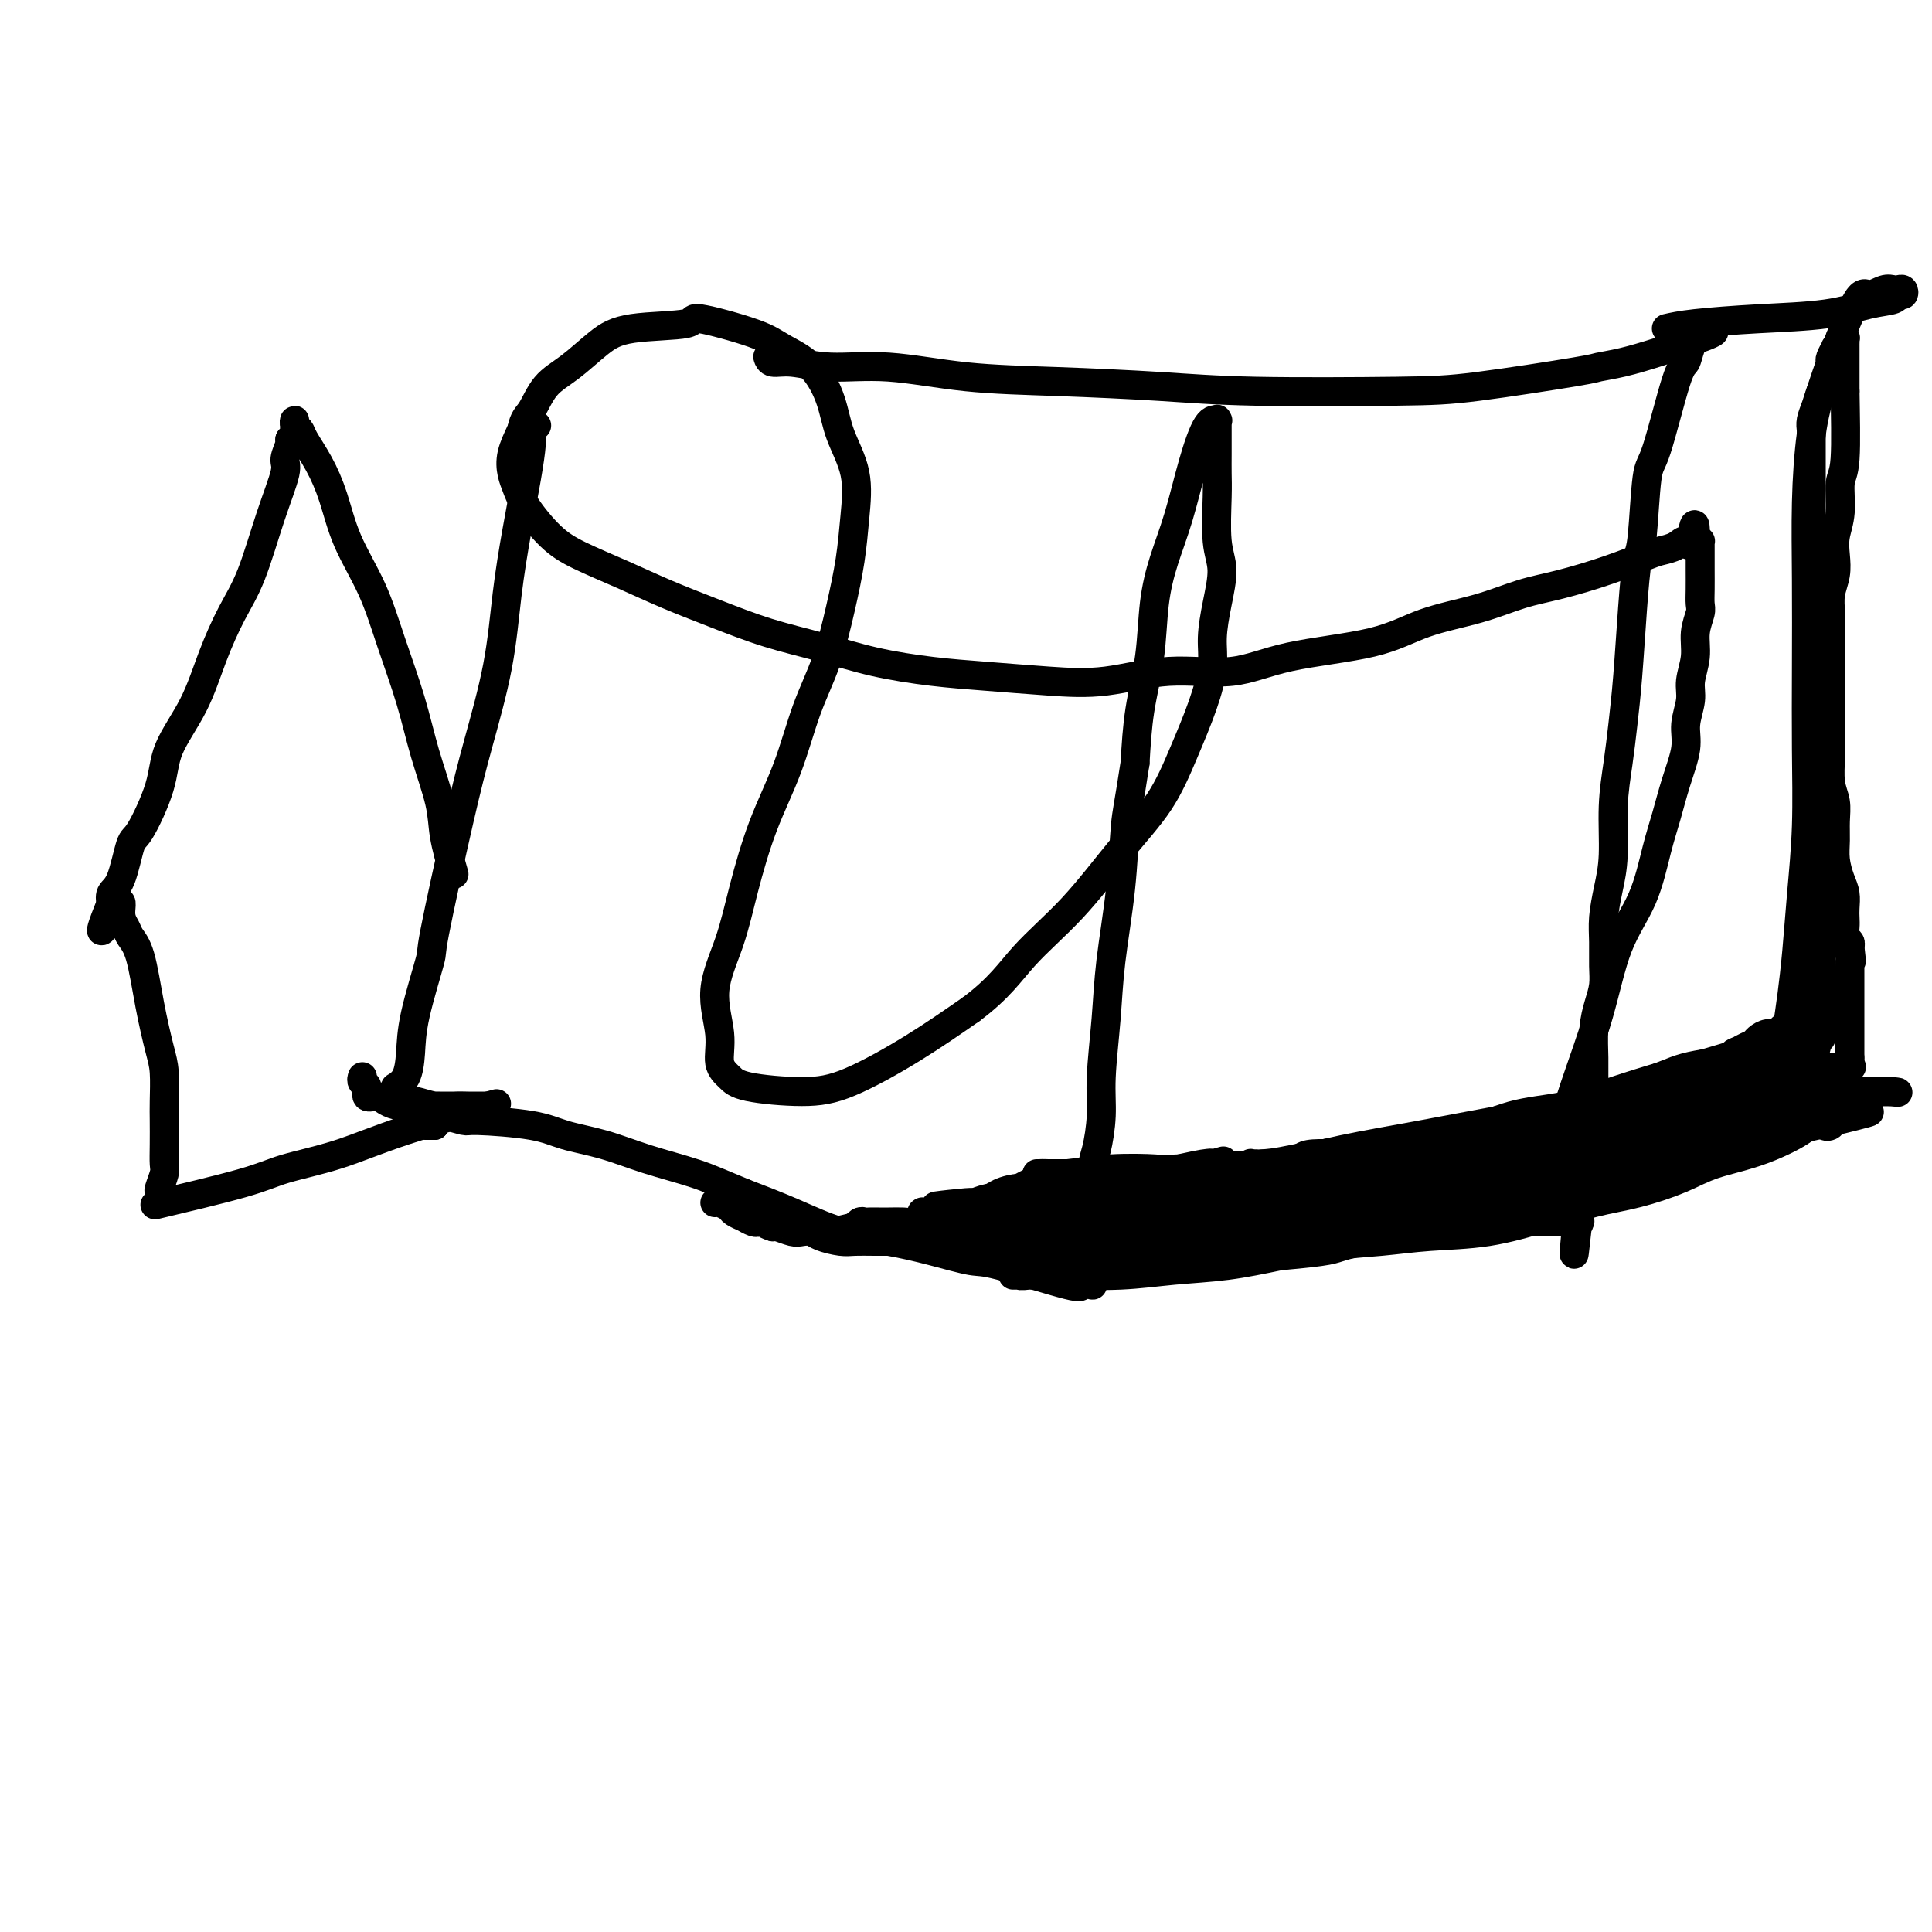 <svg viewBox='0 0 400 400' version='1.1' xmlns='http://www.w3.org/2000/svg' xmlns:xlink='http://www.w3.org/1999/xlink'><g fill='none' stroke='#000000' stroke-width='6' stroke-linecap='round' stroke-linejoin='round'><path d='M322,245c-0.324,-1.309 -0.649,-2.617 0,-6c0.649,-3.383 2.271,-8.840 4,-14c1.729,-5.160 3.566,-10.023 5,-15c1.434,-4.977 2.467,-10.068 4,-14c1.533,-3.932 3.567,-6.704 5,-10c1.433,-3.296 2.264,-7.114 3,-10c0.736,-2.886 1.378,-4.838 2,-7c0.622,-2.162 1.223,-4.534 2,-7c0.777,-2.466 1.729,-5.026 2,-7c0.271,-1.974 -0.139,-3.364 0,-5c0.139,-1.636 0.826,-3.520 1,-5c0.174,-1.480 -0.163,-2.556 0,-4c0.163,-1.444 0.828,-3.257 1,-5c0.172,-1.743 -0.150,-3.418 0,-5c0.150,-1.582 0.772,-3.072 1,-4c0.228,-0.928 0.061,-1.295 0,-2c-0.061,-0.705 -0.016,-1.747 0,-3c0.016,-1.253 0.004,-2.718 0,-4c-0.004,-1.282 -0.001,-2.382 0,-3c0.001,-0.618 0.001,-0.754 0,-1c-0.001,-0.246 -0.003,-0.602 0,-1c0.003,-0.398 0.011,-0.839 0,-1c-0.011,-0.161 -0.041,-0.043 0,0c0.041,0.043 0.155,0.012 0,0c-0.155,-0.012 -0.577,-0.006 -1,0'/><path d='M351,112c0.122,-6.640 -0.571,-1.739 -1,0c-0.429,1.739 -0.592,0.317 -1,0c-0.408,-0.317 -1.061,0.471 -2,1c-0.939,0.529 -2.162,0.798 -3,1c-0.838,0.202 -1.289,0.336 -3,1c-1.711,0.664 -4.681,1.856 -8,3c-3.319,1.144 -6.985,2.239 -10,3c-3.015,0.761 -5.377,1.189 -8,2c-2.623,0.811 -5.507,2.005 -9,3c-3.493,0.995 -7.594,1.792 -11,3c-3.406,1.208 -6.118,2.829 -11,4c-4.882,1.171 -11.934,1.894 -17,3c-5.066,1.106 -8.147,2.594 -12,3c-3.853,0.406 -8.478,-0.272 -13,0c-4.522,0.272 -8.939,1.493 -13,2c-4.061,0.507 -7.765,0.298 -12,0c-4.235,-0.298 -9.002,-0.687 -13,-1c-3.998,-0.313 -7.226,-0.551 -11,-1c-3.774,-0.449 -8.092,-1.109 -12,-2c-3.908,-0.891 -7.405,-2.012 -11,-3c-3.595,-0.988 -7.286,-1.843 -11,-3c-3.714,-1.157 -7.451,-2.618 -11,-4c-3.549,-1.382 -6.912,-2.687 -10,-4c-3.088,-1.313 -5.902,-2.634 -9,-4c-3.098,-1.366 -6.480,-2.777 -9,-4c-2.520,-1.223 -4.179,-2.258 -6,-4c-1.821,-1.742 -3.803,-4.191 -5,-6c-1.197,-1.809 -1.610,-2.980 -2,-4c-0.390,-1.020 -0.759,-1.890 -1,-3c-0.241,-1.110 -0.355,-2.460 0,-4c0.355,-1.540 1.177,-3.270 2,-5'/><path d='M108,89c0.486,-2.506 1.199,-2.769 2,-4c0.801,-1.231 1.688,-3.428 3,-5c1.312,-1.572 3.049,-2.518 5,-4c1.951,-1.482 4.115,-3.498 6,-5c1.885,-1.502 3.492,-2.488 7,-3c3.508,-0.512 8.917,-0.548 11,-1c2.083,-0.452 0.841,-1.319 3,-1c2.159,0.319 7.718,1.825 11,3c3.282,1.175 4.288,2.019 6,3c1.712,0.981 4.130,2.100 6,4c1.870,1.900 3.192,4.580 4,7c0.808,2.420 1.101,4.578 2,7c0.899,2.422 2.405,5.106 3,8c0.595,2.894 0.281,5.997 0,9c-0.281,3.003 -0.527,5.905 -1,9c-0.473,3.095 -1.172,6.383 -2,10c-0.828,3.617 -1.786,7.562 -3,11c-1.214,3.438 -2.683,6.369 -4,10c-1.317,3.631 -2.481,7.962 -4,12c-1.519,4.038 -3.394,7.782 -5,12c-1.606,4.218 -2.943,8.908 -4,13c-1.057,4.092 -1.832,7.586 -3,11c-1.168,3.414 -2.727,6.749 -3,10c-0.273,3.251 0.742,6.416 1,9c0.258,2.584 -0.241,4.585 0,6c0.241,1.415 1.221,2.244 2,3c0.779,0.756 1.358,1.440 4,2c2.642,0.560 7.347,0.995 11,1c3.653,0.005 6.253,-0.422 10,-2c3.747,-1.578 8.642,-4.308 13,-7c4.358,-2.692 8.179,-5.346 12,-8'/><path d='M201,209c5.885,-4.366 8.096,-7.780 11,-11c2.904,-3.220 6.500,-6.245 10,-10c3.500,-3.755 6.903,-8.240 10,-12c3.097,-3.760 5.887,-6.797 8,-10c2.113,-3.203 3.549,-6.574 5,-10c1.451,-3.426 2.915,-6.909 4,-10c1.085,-3.091 1.789,-5.792 2,-8c0.211,-2.208 -0.073,-3.924 0,-6c0.073,-2.076 0.503,-4.512 1,-7c0.497,-2.488 1.061,-5.028 1,-7c-0.061,-1.972 -0.749,-3.376 -1,-6c-0.251,-2.624 -0.067,-6.466 0,-9c0.067,-2.534 0.018,-3.758 0,-5c-0.018,-1.242 -0.005,-2.501 0,-4c0.005,-1.499 0.001,-3.239 0,-4c-0.001,-0.761 -0.001,-0.544 0,-1c0.001,-0.456 0.002,-1.586 0,-2c-0.002,-0.414 -0.006,-0.113 0,0c0.006,0.113 0.021,0.037 0,0c-0.021,-0.037 -0.077,-0.036 0,0c0.077,0.036 0.288,0.106 0,0c-0.288,-0.106 -1.075,-0.389 -2,1c-0.925,1.389 -1.987,4.450 -3,8c-1.013,3.550 -1.977,7.589 -3,11c-1.023,3.411 -2.106,6.193 -3,9c-0.894,2.807 -1.601,5.639 -2,9c-0.399,3.361 -0.492,7.251 -1,11c-0.508,3.749 -1.431,7.357 -2,11c-0.569,3.643 -0.785,7.322 -1,11'/><path d='M235,158c-1.350,8.857 -1.725,9.998 -2,13c-0.275,3.002 -0.451,7.864 -1,13c-0.549,5.136 -1.470,10.545 -2,15c-0.530,4.455 -0.668,7.956 -1,12c-0.332,4.044 -0.860,8.630 -1,12c-0.140,3.370 0.106,5.523 0,8c-0.106,2.477 -0.564,5.277 -1,7c-0.436,1.723 -0.849,2.369 -1,6c-0.151,3.631 -0.040,10.247 0,13c0.040,2.753 0.010,1.641 0,2c-0.010,0.359 -0.001,2.187 0,3c0.001,0.813 -0.008,0.609 0,1c0.008,0.391 0.032,1.377 0,2c-0.032,0.623 -0.120,0.885 0,1c0.120,0.115 0.447,0.085 0,0c-0.447,-0.085 -1.670,-0.225 -2,0c-0.330,0.225 0.233,0.814 -3,0c-3.233,-0.814 -10.262,-3.031 -14,-4c-3.738,-0.969 -4.187,-0.688 -6,-1c-1.813,-0.312 -4.991,-1.216 -8,-2c-3.009,-0.784 -5.848,-1.447 -9,-2c-3.152,-0.553 -6.618,-0.995 -10,-2c-3.382,-1.005 -6.681,-2.573 -10,-4c-3.319,-1.427 -6.660,-2.714 -10,-4'/><path d='M154,247c-4.868,-2.004 -7.040,-3.013 -10,-4c-2.960,-0.987 -6.710,-1.953 -10,-3c-3.290,-1.047 -6.122,-2.174 -9,-3c-2.878,-0.826 -5.804,-1.349 -8,-2c-2.196,-0.651 -3.664,-1.428 -7,-2c-3.336,-0.572 -8.540,-0.939 -11,-1c-2.460,-0.061 -2.176,0.184 -3,0c-0.824,-0.184 -2.757,-0.796 -4,-1c-1.243,-0.204 -1.797,0.001 -2,0c-0.203,-0.001 -0.054,-0.206 0,0c0.054,0.206 0.015,0.825 0,1c-0.015,0.175 -0.004,-0.093 0,0c0.004,0.093 0.002,0.546 0,1'/><path d='M90,233c-3.333,0.000 -1.667,0.000 0,0'/><path d='M82,225c-0.014,0.008 -0.028,0.017 0,0c0.028,-0.017 0.099,-0.058 0,0c-0.099,0.058 -0.369,0.217 0,0c0.369,-0.217 1.377,-0.810 2,-2c0.623,-1.190 0.862,-2.978 1,-5c0.138,-2.022 0.174,-4.280 1,-8c0.826,-3.720 2.441,-8.904 3,-11c0.559,-2.096 0.061,-1.104 1,-6c0.939,-4.896 3.315,-15.680 5,-23c1.685,-7.320 2.679,-11.176 4,-16c1.321,-4.824 2.971,-10.615 4,-16c1.029,-5.385 1.439,-10.363 2,-15c0.561,-4.637 1.275,-8.935 2,-13c0.725,-4.065 1.461,-7.899 2,-11c0.539,-3.101 0.880,-5.468 1,-7c0.120,-1.532 0.018,-2.228 0,-3c-0.018,-0.772 0.047,-1.619 0,-2c-0.047,-0.381 -0.205,-0.295 0,0c0.205,0.295 0.773,0.799 1,1c0.227,0.201 0.114,0.101 0,0'/><path d='M75,223c0.002,-0.007 0.005,-0.014 0,0c-0.005,0.014 -0.017,0.050 0,0c0.017,-0.050 0.063,-0.186 0,0c-0.063,0.186 -0.236,0.694 0,1c0.236,0.306 0.880,0.412 1,1c0.120,0.588 -0.286,1.660 0,2c0.286,0.340 1.262,-0.053 2,0c0.738,0.053 1.236,0.550 2,1c0.764,0.450 1.794,0.853 3,1c1.206,0.147 2.589,0.039 4,0c1.411,-0.039 2.850,-0.011 4,0c1.150,0.011 2.011,0.003 3,0c0.989,-0.003 2.107,-0.001 3,0c0.893,0.001 1.560,0.000 2,0c0.440,-0.000 0.652,-0.000 1,0c0.348,0.000 0.830,0.000 1,0c0.170,-0.000 0.027,-0.000 0,0c-0.027,0.000 0.062,0.001 0,0c-0.062,-0.001 -0.275,-0.004 -1,0c-0.725,0.004 -1.964,0.015 -3,0c-1.036,-0.015 -1.871,-0.057 -3,0c-1.129,0.057 -2.551,0.211 -4,0c-1.449,-0.211 -2.924,-0.789 -4,-1c-1.076,-0.211 -1.751,-0.057 -2,0c-0.249,0.057 -0.071,0.016 0,0c0.071,-0.016 0.036,-0.008 0,0'/><path d='M159,74c-0.038,-0.122 -0.076,-0.245 0,0c0.076,0.245 0.265,0.857 1,1c0.735,0.143 2.015,-0.183 4,0c1.985,0.183 4.674,0.875 8,1c3.326,0.125 7.290,-0.317 12,0c4.710,0.317 10.167,1.392 16,2c5.833,0.608 12.040,0.751 19,1c6.960,0.249 14.671,0.606 21,1c6.329,0.394 11.276,0.824 20,1c8.724,0.176 21.227,0.097 29,0c7.773,-0.097 10.818,-0.214 17,-1c6.182,-0.786 15.502,-2.242 20,-3c4.498,-0.758 4.174,-0.819 5,-1c0.826,-0.181 2.803,-0.483 5,-1c2.197,-0.517 4.613,-1.249 7,-2c2.387,-0.751 4.745,-1.522 6,-2c1.255,-0.478 1.409,-0.664 2,-1c0.591,-0.336 1.621,-0.821 2,-1c0.379,-0.179 0.108,-0.051 0,0c-0.108,0.051 -0.054,0.026 0,0'/><path d='M353,69c3.998,-0.991 0.493,0.531 -1,1c-1.493,0.469 -0.974,-0.116 -1,0c-0.026,0.116 -0.599,0.931 -1,2c-0.401,1.069 -0.632,2.391 -1,3c-0.368,0.609 -0.872,0.503 -2,4c-1.128,3.497 -2.880,10.595 -4,14c-1.120,3.405 -1.610,3.117 -2,6c-0.390,2.883 -0.682,8.936 -1,12c-0.318,3.064 -0.662,3.138 -1,5c-0.338,1.862 -0.669,5.512 -1,10c-0.331,4.488 -0.662,9.816 -1,14c-0.338,4.184 -0.682,7.226 -1,10c-0.318,2.774 -0.611,5.280 -1,8c-0.389,2.720 -0.875,5.654 -1,9c-0.125,3.346 0.110,7.105 0,10c-0.110,2.895 -0.565,4.928 -1,7c-0.435,2.072 -0.851,4.185 -1,6c-0.149,1.815 -0.030,3.333 0,5c0.030,1.667 -0.031,3.482 0,5c0.031,1.518 0.152,2.740 0,4c-0.152,1.260 -0.576,2.557 -1,4c-0.424,1.443 -0.848,3.033 -1,5c-0.152,1.967 -0.031,4.312 0,6c0.031,1.688 -0.029,2.721 0,4c0.029,1.279 0.148,2.806 0,4c-0.148,1.194 -0.561,2.055 -1,3c-0.439,0.945 -0.902,1.974 -1,3c-0.098,1.026 0.170,2.048 0,3c-0.170,0.952 -0.776,1.833 -1,3c-0.224,1.167 -0.064,2.619 0,4c0.064,1.381 0.032,2.690 0,4'/><path d='M327,247c-2.167,23.470 -0.584,8.145 0,3c0.584,-5.145 0.170,-0.111 0,2c-0.170,2.111 -0.094,1.298 0,1c0.094,-0.298 0.208,-0.080 0,0c-0.208,0.080 -0.736,0.021 -1,0c-0.264,-0.021 -0.264,-0.006 -2,0c-1.736,0.006 -5.210,0.002 -9,0c-3.790,-0.002 -7.897,-0.003 -11,0c-3.103,0.003 -5.203,0.008 -8,0c-2.797,-0.008 -6.293,-0.030 -9,0c-2.707,0.030 -4.627,0.112 -8,0c-3.373,-0.112 -8.200,-0.420 -12,0c-3.800,0.420 -6.571,1.566 -8,2c-1.429,0.434 -1.514,0.155 -3,0c-1.486,-0.155 -4.371,-0.185 -8,0c-3.629,0.185 -8.000,0.585 -11,1c-3.000,0.415 -4.629,0.843 -6,1c-1.371,0.157 -2.485,0.042 -4,0c-1.515,-0.042 -3.433,-0.012 -5,0c-1.567,0.012 -2.784,0.006 -4,0'/><path d='M218,257c-17.696,0.558 -7.435,-0.047 -4,0c3.435,0.047 0.045,0.745 -2,1c-2.045,0.255 -2.744,0.068 -3,0c-0.256,-0.068 -0.069,-0.018 0,0c0.069,0.018 0.018,0.005 0,0c-0.018,-0.005 -0.005,-0.001 0,0c0.005,0.001 0.003,0.001 0,0'/><path d='M345,68c1.426,-0.325 2.852,-0.650 6,-1c3.148,-0.350 8.020,-0.725 13,-1c4.980,-0.275 10.070,-0.451 14,-1c3.930,-0.549 6.700,-1.471 9,-2c2.300,-0.529 4.130,-0.664 5,-1c0.870,-0.336 0.781,-0.874 1,-1c0.219,-0.126 0.747,0.161 1,0c0.253,-0.161 0.230,-0.770 0,-1c-0.230,-0.230 -0.666,-0.081 -1,0c-0.334,0.081 -0.564,0.093 -1,0c-0.436,-0.093 -1.076,-0.293 -2,0c-0.924,0.293 -2.132,1.078 -3,1c-0.868,-0.078 -1.395,-1.020 -3,2c-1.605,3.020 -4.286,10.001 -6,15c-1.714,4.999 -2.459,8.016 -3,12c-0.541,3.984 -0.876,8.933 -1,14c-0.124,5.067 -0.036,10.251 0,16c0.036,5.749 0.021,12.064 0,18c-0.021,5.936 -0.047,11.492 0,17c0.047,5.508 0.167,10.968 0,16c-0.167,5.032 -0.622,9.638 -1,14c-0.378,4.362 -0.679,8.482 -1,12c-0.321,3.518 -0.663,6.434 -1,9c-0.337,2.566 -0.668,4.783 -1,7'/><path d='M370,213c-0.947,20.202 -0.813,9.209 -1,6c-0.187,-3.209 -0.695,1.368 -1,4c-0.305,2.632 -0.406,3.318 -1,4c-0.594,0.682 -1.680,1.360 -2,2c-0.320,0.640 0.124,1.242 0,2c-0.124,0.758 -0.818,1.671 -1,2c-0.182,0.329 0.147,0.074 0,0c-0.147,-0.074 -0.770,0.033 -1,0c-0.230,-0.033 -0.066,-0.205 0,0c0.066,0.205 0.033,0.787 0,1c-0.033,0.213 -0.065,0.057 0,0c0.065,-0.057 0.228,-0.015 0,0c-0.228,0.015 -0.845,0.004 -1,0c-0.155,-0.004 0.152,-0.002 0,0c-0.152,0.002 -0.765,0.003 -1,0c-0.235,-0.003 -0.094,-0.011 0,0c0.094,0.011 0.141,0.041 0,0c-0.141,-0.041 -0.469,-0.155 -1,0c-0.531,0.155 -1.266,0.577 -2,1'/><path d='M358,235c-0.727,0.293 0.457,0.027 -3,1c-3.457,0.973 -11.553,3.186 -15,4c-3.447,0.814 -2.245,0.230 -4,1c-1.755,0.770 -6.468,2.894 -10,4c-3.532,1.106 -5.883,1.196 -8,2c-2.117,0.804 -3.998,2.324 -6,3c-2.002,0.676 -4.124,0.507 -6,1c-1.876,0.493 -3.507,1.648 -5,2c-1.493,0.352 -2.849,-0.098 -4,0c-1.151,0.098 -2.098,0.744 -3,1c-0.902,0.256 -1.757,0.121 -2,0c-0.243,-0.121 0.128,-0.229 0,0c-0.128,0.229 -0.755,0.793 -1,1c-0.245,0.207 -0.109,0.055 0,0c0.109,-0.055 0.190,-0.015 0,0c-0.190,0.015 -0.651,0.004 -1,0c-0.349,-0.004 -0.588,-0.001 -1,0c-0.412,0.001 -0.999,0.001 -2,0c-1.001,-0.001 -2.416,-0.001 -3,0c-0.584,0.001 -0.336,0.004 -1,0c-0.664,-0.004 -2.239,-0.015 -4,0c-1.761,0.015 -3.709,0.056 -6,0c-2.291,-0.056 -4.924,-0.207 -8,0c-3.076,0.207 -6.593,0.774 -9,1c-2.407,0.226 -3.703,0.113 -5,0'/><path d='M251,256c-7.486,-0.072 -6.202,-0.752 -7,-1c-0.798,-0.248 -3.678,-0.066 -6,0c-2.322,0.066 -4.085,0.014 -6,0c-1.915,-0.014 -3.982,0.009 -6,0c-2.018,-0.009 -3.986,-0.051 -6,0c-2.014,0.051 -4.075,0.196 -6,0c-1.925,-0.196 -3.716,-0.732 -5,-1c-1.284,-0.268 -2.062,-0.268 -3,0c-0.938,0.268 -2.035,0.804 -3,1c-0.965,0.196 -1.796,0.050 -2,0c-0.204,-0.050 0.220,-0.006 0,0c-0.220,0.006 -1.082,-0.027 -1,0c0.082,0.027 1.110,0.112 1,0c-0.110,-0.112 -1.358,-0.422 1,0c2.358,0.422 8.322,1.575 13,2c4.678,0.425 8.071,0.121 11,0c2.929,-0.121 5.396,-0.059 8,0c2.604,0.059 5.346,0.114 8,0c2.654,-0.114 5.221,-0.396 8,-1c2.779,-0.604 5.772,-1.531 9,-2c3.228,-0.469 6.693,-0.482 10,-1c3.307,-0.518 6.458,-1.542 10,-2c3.542,-0.458 7.475,-0.350 11,-1c3.525,-0.650 6.641,-2.060 10,-3c3.359,-0.940 6.960,-1.412 10,-2c3.040,-0.588 5.520,-1.294 8,-2'/><path d='M318,243c13.285,-2.301 8.498,-1.055 8,-1c-0.498,0.055 3.294,-1.081 6,-2c2.706,-0.919 4.326,-1.619 6,-2c1.674,-0.381 3.403,-0.442 5,-1c1.597,-0.558 3.061,-1.613 4,-2c0.939,-0.387 1.354,-0.107 2,0c0.646,0.107 1.524,0.039 2,0c0.476,-0.039 0.550,-0.050 0,0c-0.550,0.050 -1.724,0.162 -2,0c-0.276,-0.162 0.345,-0.598 -3,0c-3.345,0.598 -10.655,2.229 -15,3c-4.345,0.771 -5.725,0.682 -8,1c-2.275,0.318 -5.445,1.044 -9,2c-3.555,0.956 -7.495,2.144 -11,3c-3.505,0.856 -6.576,1.381 -10,2c-3.424,0.619 -7.202,1.332 -11,2c-3.798,0.668 -7.617,1.292 -11,2c-3.383,0.708 -6.329,1.499 -9,2c-2.671,0.501 -5.067,0.711 -8,1c-2.933,0.289 -6.402,0.655 -9,1c-2.598,0.345 -4.323,0.667 -6,1c-1.677,0.333 -3.305,0.677 -5,1c-1.695,0.323 -3.456,0.625 -5,1c-1.544,0.375 -2.870,0.821 -4,1c-1.130,0.179 -2.065,0.089 -3,0'/><path d='M222,258c-20.651,3.786 -7.778,1.751 -3,1c4.778,-0.751 1.459,-0.216 0,0c-1.459,0.216 -1.060,0.115 -1,0c0.060,-0.115 -0.220,-0.244 0,0c0.220,0.244 0.941,0.862 1,1c0.059,0.138 -0.544,-0.203 3,0c3.544,0.203 11.233,0.949 16,1c4.767,0.051 6.611,-0.593 9,-1c2.389,-0.407 5.323,-0.577 9,-1c3.677,-0.423 8.096,-1.100 12,-2c3.904,-0.900 7.294,-2.021 11,-3c3.706,-0.979 7.728,-1.814 12,-3c4.272,-1.186 8.794,-2.723 13,-4c4.206,-1.277 8.095,-2.292 12,-3c3.905,-0.708 7.827,-1.107 12,-2c4.173,-0.893 8.598,-2.280 12,-3c3.402,-0.720 5.780,-0.774 9,-1c3.220,-0.226 7.282,-0.626 10,-1c2.718,-0.374 4.093,-0.724 6,-1c1.907,-0.276 4.347,-0.479 6,-1c1.653,-0.521 2.521,-1.359 4,-2c1.479,-0.641 3.570,-1.086 4,-1c0.430,0.086 -0.802,0.704 -1,1c-0.198,0.296 0.639,0.272 1,0c0.361,-0.272 0.246,-0.792 0,-1c-0.246,-0.208 -0.623,-0.104 -1,0'/><path d='M378,232c18.510,-3.956 3.785,-0.348 -2,1c-5.785,1.348 -2.631,0.434 -3,1c-0.369,0.566 -4.261,2.612 -8,4c-3.739,1.388 -7.324,2.118 -10,3c-2.676,0.882 -4.444,1.918 -7,3c-2.556,1.082 -5.902,2.212 -9,3c-3.098,0.788 -5.949,1.234 -9,2c-3.051,0.766 -6.303,1.853 -10,3c-3.697,1.147 -7.840,2.353 -12,3c-4.160,0.647 -8.338,0.736 -12,1c-3.662,0.264 -6.807,0.702 -10,1c-3.193,0.298 -6.435,0.457 -10,1c-3.565,0.543 -7.452,1.470 -11,2c-3.548,0.530 -6.755,0.663 -10,1c-3.245,0.337 -6.526,0.879 -10,1c-3.474,0.121 -7.141,-0.178 -10,0c-2.859,0.178 -4.909,0.832 -7,1c-2.091,0.168 -4.224,-0.151 -7,0c-2.776,0.151 -6.197,0.773 -8,1c-1.803,0.227 -1.990,0.061 -2,0c-0.010,-0.061 0.156,-0.015 0,0c-0.156,0.015 -0.633,0.001 -1,0c-0.367,-0.001 -0.623,0.012 1,0c1.623,-0.012 5.126,-0.047 9,0c3.874,0.047 8.121,0.178 12,0c3.879,-0.178 7.391,-0.663 11,-1c3.609,-0.337 7.317,-0.525 11,-1c3.683,-0.475 7.342,-1.238 11,-2'/><path d='M265,260c10.901,-0.945 10.654,-1.309 13,-2c2.346,-0.691 7.285,-1.711 12,-3c4.715,-1.289 9.206,-2.847 14,-4c4.794,-1.153 9.892,-1.899 14,-3c4.108,-1.101 7.227,-2.556 11,-4c3.773,-1.444 8.200,-2.878 12,-4c3.800,-1.122 6.973,-1.931 10,-3c3.027,-1.069 5.909,-2.396 8,-3c2.091,-0.604 3.393,-0.484 6,-1c2.607,-0.516 6.521,-1.669 8,-2c1.479,-0.331 0.524,0.159 1,0c0.476,-0.159 2.382,-0.968 3,-1c0.618,-0.032 -0.054,0.712 0,1c0.054,0.288 0.832,0.119 1,0c0.168,-0.119 -0.275,-0.187 -1,0c-0.725,0.187 -1.733,0.631 -2,1c-0.267,0.369 0.208,0.664 -3,2c-3.208,1.336 -10.099,3.714 -14,5c-3.901,1.286 -4.810,1.482 -7,2c-2.190,0.518 -5.659,1.360 -9,2c-3.341,0.640 -6.553,1.078 -10,2c-3.447,0.922 -7.130,2.330 -11,3c-3.870,0.670 -7.926,0.604 -12,1c-4.074,0.396 -8.164,1.256 -12,2c-3.836,0.744 -7.418,1.372 -11,2'/><path d='M286,253c-11.499,1.748 -7.748,0.117 -9,0c-1.252,-0.117 -7.509,1.279 -12,2c-4.491,0.721 -7.218,0.767 -10,1c-2.782,0.233 -5.619,0.655 -10,1c-4.381,0.345 -10.306,0.614 -14,1c-3.694,0.386 -5.156,0.888 -7,1c-1.844,0.112 -4.068,-0.166 -6,0c-1.932,0.166 -3.570,0.776 -5,1c-1.430,0.224 -2.652,0.060 -3,0c-0.348,-0.060 0.178,-0.017 0,0c-0.178,0.017 -1.061,0.008 -1,0c0.061,-0.008 1.065,-0.016 1,0c-0.065,0.016 -1.198,0.054 2,0c3.198,-0.054 10.727,-0.202 15,0c4.273,0.202 5.289,0.752 8,1c2.711,0.248 7.116,0.194 11,0c3.884,-0.194 7.248,-0.526 10,-1c2.752,-0.474 4.893,-1.088 10,-2c5.107,-0.912 13.180,-2.121 17,-3c3.820,-0.879 3.387,-1.428 6,-2c2.613,-0.572 8.273,-1.168 13,-2c4.727,-0.832 8.522,-1.900 12,-3c3.478,-1.100 6.639,-2.232 10,-3c3.361,-0.768 6.923,-1.173 10,-2c3.077,-0.827 5.670,-2.077 9,-3c3.330,-0.923 7.396,-1.518 10,-2c2.604,-0.482 3.744,-0.852 5,-1c1.256,-0.148 2.628,-0.074 4,0'/><path d='M362,237c16.789,-3.784 5.762,-1.745 2,-1c-3.762,0.745 -0.259,0.194 1,0c1.259,-0.194 0.275,-0.032 0,0c-0.275,0.032 0.159,-0.066 0,0c-0.159,0.066 -0.911,0.296 -3,1c-2.089,0.704 -5.513,1.883 -9,3c-3.487,1.117 -7.035,2.172 -10,3c-2.965,0.828 -5.346,1.430 -8,2c-2.654,0.570 -5.582,1.110 -9,2c-3.418,0.890 -7.327,2.132 -11,3c-3.673,0.868 -7.111,1.364 -11,2c-3.889,0.636 -8.230,1.413 -12,2c-3.770,0.587 -6.968,0.984 -10,1c-3.032,0.016 -5.898,-0.349 -9,0c-3.102,0.349 -6.440,1.413 -9,2c-2.560,0.587 -4.343,0.697 -8,1c-3.657,0.303 -9.188,0.799 -13,1c-3.812,0.201 -5.907,0.106 -8,0c-2.093,-0.106 -4.186,-0.225 -6,0c-1.814,0.225 -3.348,0.792 -5,1c-1.652,0.208 -3.420,0.056 -5,0c-1.580,-0.056 -2.970,-0.015 -4,0c-1.030,0.015 -1.700,0.004 -2,0c-0.300,-0.004 -0.228,-0.001 0,0c0.228,0.001 0.614,0.001 1,0'/><path d='M214,260c-12.415,1.133 -4.453,0.966 2,0c6.453,-0.966 11.396,-2.730 15,-4c3.604,-1.270 5.870,-2.045 9,-3c3.130,-0.955 7.123,-2.088 11,-3c3.877,-0.912 7.638,-1.602 12,-3c4.362,-1.398 9.326,-3.504 13,-5c3.674,-1.496 6.056,-2.383 13,-4c6.944,-1.617 18.448,-3.965 23,-5c4.552,-1.035 2.153,-0.757 6,-2c3.847,-1.243 13.942,-4.006 20,-6c6.058,-1.994 8.080,-3.217 11,-4c2.920,-0.783 6.739,-1.124 10,-2c3.261,-0.876 5.965,-2.287 8,-3c2.035,-0.713 3.403,-0.727 5,-1c1.597,-0.273 3.424,-0.805 4,-1c0.576,-0.195 -0.099,-0.054 0,0c0.099,0.054 0.971,0.019 1,0c0.029,-0.019 -0.787,-0.024 -1,0c-0.213,0.024 0.175,0.077 -3,1c-3.175,0.923 -9.914,2.715 -14,4c-4.086,1.285 -5.518,2.063 -8,3c-2.482,0.937 -6.012,2.033 -10,3c-3.988,0.967 -8.433,1.806 -13,3c-4.567,1.194 -9.255,2.743 -14,4c-4.745,1.257 -9.547,2.223 -14,3c-4.453,0.777 -8.558,1.365 -13,2c-4.442,0.635 -9.221,1.318 -14,2'/><path d='M273,239c-8.080,1.476 -7.782,1.667 -12,2c-4.218,0.333 -12.954,0.807 -17,1c-4.046,0.193 -3.404,0.104 -5,0c-1.596,-0.104 -5.431,-0.224 -9,0c-3.569,0.224 -6.871,0.792 -9,1c-2.129,0.208 -3.085,0.056 -4,0c-0.915,-0.056 -1.790,-0.015 -2,0c-0.210,0.015 0.244,0.005 0,0c-0.244,-0.005 -1.186,-0.007 2,0c3.186,0.007 10.500,0.021 15,0c4.500,-0.021 6.184,-0.077 9,0c2.816,0.077 6.762,0.289 11,0c4.238,-0.289 8.768,-1.077 13,-2c4.232,-0.923 8.167,-1.980 13,-3c4.833,-1.020 10.563,-2.004 16,-3c5.437,-0.996 10.582,-2.003 16,-3c5.418,-0.997 11.110,-1.984 15,-3c3.890,-1.016 5.977,-2.062 12,-4c6.023,-1.938 15.980,-4.768 20,-6c4.020,-1.232 2.102,-0.866 2,-1c-0.102,-0.134 1.614,-0.768 3,-1c1.386,-0.232 2.444,-0.062 3,0c0.556,0.062 0.611,0.017 1,0c0.389,-0.017 1.111,-0.005 1,0c-0.111,0.005 -1.056,0.002 -2,0'/><path d='M365,217c14.312,-3.242 0.091,0.653 -8,3c-8.091,2.347 -10.051,3.145 -13,4c-2.949,0.855 -6.885,1.767 -11,3c-4.115,1.233 -8.408,2.787 -13,4c-4.592,1.213 -9.483,2.087 -14,3c-4.517,0.913 -8.662,1.867 -13,3c-4.338,1.133 -8.870,2.446 -13,3c-4.130,0.554 -7.858,0.347 -12,1c-4.142,0.653 -8.696,2.164 -13,3c-4.304,0.836 -8.356,0.997 -12,1c-3.644,0.003 -6.879,-0.153 -10,0c-3.121,0.153 -6.127,0.615 -9,1c-2.873,0.385 -5.612,0.692 -8,1c-2.388,0.308 -4.425,0.619 -6,1c-1.575,0.381 -2.687,0.834 -4,1c-1.313,0.166 -2.826,0.044 -3,0c-0.174,-0.044 0.993,-0.011 1,0c0.007,0.011 -1.144,0.001 -1,0c0.144,-0.001 1.583,0.007 2,0c0.417,-0.007 -0.189,-0.028 3,0c3.189,0.028 10.174,0.106 14,0c3.826,-0.106 4.495,-0.395 6,-1c1.505,-0.605 3.846,-1.525 6,-2c2.154,-0.475 4.121,-0.506 6,-1c1.879,-0.494 3.668,-1.452 5,-2c1.332,-0.548 2.205,-0.686 3,-1c0.795,-0.314 1.513,-0.804 2,-1c0.487,-0.196 0.744,-0.098 1,0'/><path d='M251,241c4.483,-1.244 1.190,-0.353 0,0c-1.190,0.353 -0.276,0.168 0,0c0.276,-0.168 -0.085,-0.319 -2,0c-1.915,0.319 -5.384,1.109 -9,2c-3.616,0.891 -7.378,1.884 -10,3c-2.622,1.116 -4.104,2.355 -6,3c-1.896,0.645 -4.206,0.694 -6,1c-1.794,0.306 -3.072,0.867 -4,1c-0.928,0.133 -1.505,-0.163 -2,0c-0.495,0.163 -0.909,0.784 -1,1c-0.091,0.216 0.139,0.027 0,0c-0.139,-0.027 -0.648,0.107 0,0c0.648,-0.107 2.451,-0.454 6,-1c3.549,-0.546 8.842,-1.291 13,-2c4.158,-0.709 7.182,-1.381 11,-2c3.818,-0.619 8.432,-1.184 13,-2c4.568,-0.816 9.091,-1.884 14,-3c4.909,-1.116 10.204,-2.281 15,-3c4.796,-0.719 9.092,-0.994 14,-2c4.908,-1.006 10.429,-2.744 15,-4c4.571,-1.256 8.191,-2.029 12,-3c3.809,-0.971 7.808,-2.142 11,-3c3.192,-0.858 5.577,-1.405 8,-2c2.423,-0.595 4.883,-1.237 7,-2c2.117,-0.763 3.891,-1.647 5,-2c1.109,-0.353 1.555,-0.177 2,0'/><path d='M357,221c9.721,-2.774 4.022,-1.710 2,-1c-2.022,0.710 -0.369,1.067 0,1c0.369,-0.067 -0.547,-0.558 0,-1c0.547,-0.442 2.556,-0.836 0,0c-2.556,0.836 -9.677,2.903 -14,4c-4.323,1.097 -5.847,1.225 -9,2c-3.153,0.775 -7.936,2.195 -12,3c-4.064,0.805 -7.408,0.993 -11,2c-3.592,1.007 -7.433,2.834 -11,4c-3.567,1.166 -6.859,1.670 -10,2c-3.141,0.330 -6.131,0.484 -9,1c-2.869,0.516 -5.615,1.392 -8,2c-2.385,0.608 -4.407,0.947 -6,1c-1.593,0.053 -2.757,-0.181 -4,0c-1.243,0.181 -2.565,0.776 -3,1c-0.435,0.224 0.017,0.076 0,0c-0.017,-0.076 -0.502,-0.079 -1,0c-0.498,0.079 -1.007,0.240 2,0c3.007,-0.240 9.532,-0.883 14,-1c4.468,-0.117 6.881,0.290 10,0c3.119,-0.290 6.945,-1.278 11,-2c4.055,-0.722 8.338,-1.177 12,-2c3.662,-0.823 6.703,-2.014 10,-3c3.297,-0.986 6.849,-1.765 11,-3c4.151,-1.235 8.900,-2.924 12,-4c3.100,-1.076 4.550,-1.538 6,-2'/><path d='M349,225c6.752,-2.246 4.131,-1.861 4,-2c-0.131,-0.139 2.229,-0.800 3,-1c0.771,-0.200 -0.048,0.062 0,0c0.048,-0.062 0.963,-0.449 -2,1c-2.963,1.449 -9.804,4.735 -14,6c-4.196,1.265 -5.745,0.510 -8,1c-2.255,0.490 -5.214,2.225 -8,3c-2.786,0.775 -5.399,0.590 -8,1c-2.601,0.410 -5.188,1.414 -8,2c-2.812,0.586 -5.847,0.753 -9,1c-3.153,0.247 -6.424,0.573 -9,1c-2.576,0.427 -4.456,0.956 -8,1c-3.544,0.044 -8.753,-0.398 -11,0c-2.247,0.398 -1.531,1.637 -3,2c-1.469,0.363 -5.123,-0.151 -7,0c-1.877,0.151 -1.977,0.968 -2,1c-0.023,0.032 0.032,-0.722 0,-1c-0.032,-0.278 -0.152,-0.079 0,0c0.152,0.079 0.576,0.040 1,0'/><path d='M260,241c-9.979,1.283 -2.926,0.492 3,0c5.926,-0.492 10.724,-0.684 14,-1c3.276,-0.316 5.030,-0.755 8,-1c2.970,-0.245 7.156,-0.297 11,-1c3.844,-0.703 7.347,-2.057 11,-3c3.653,-0.943 7.458,-1.476 11,-2c3.542,-0.524 6.822,-1.041 10,-2c3.178,-0.959 6.254,-2.362 9,-3c2.746,-0.638 5.161,-0.510 7,-1c1.839,-0.490 3.103,-1.596 5,-2c1.897,-0.404 4.427,-0.106 5,0c0.573,0.106 -0.811,0.021 -1,0c-0.189,-0.021 0.818,0.022 1,0c0.182,-0.022 -0.460,-0.110 -1,0c-0.540,0.110 -0.979,0.417 -2,1c-1.021,0.583 -2.625,1.440 -7,3c-4.375,1.560 -11.521,3.821 -16,5c-4.479,1.179 -6.291,1.274 -9,2c-2.709,0.726 -6.315,2.082 -10,3c-3.685,0.918 -7.448,1.397 -11,2c-3.552,0.603 -6.892,1.328 -10,2c-3.108,0.672 -5.985,1.290 -9,2c-3.015,0.710 -6.168,1.511 -9,2c-2.832,0.489 -5.341,0.666 -8,1c-2.659,0.334 -5.467,0.824 -8,1c-2.533,0.176 -4.792,0.037 -7,0c-2.208,-0.037 -4.364,0.029 -6,0c-1.636,-0.029 -2.753,-0.151 -4,0c-1.247,0.151 -2.623,0.576 -4,1'/><path d='M233,250c-12.141,1.702 -4.493,0.456 -2,0c2.493,-0.456 -0.169,-0.121 -1,0c-0.831,0.121 0.171,0.029 0,0c-0.171,-0.029 -1.513,0.006 1,0c2.513,-0.006 8.883,-0.052 14,0c5.117,0.052 8.983,0.201 12,0c3.017,-0.201 5.184,-0.754 10,-2c4.816,-1.246 12.279,-3.187 16,-4c3.721,-0.813 3.698,-0.499 6,-1c2.302,-0.501 6.928,-1.817 11,-3c4.072,-1.183 7.590,-2.234 11,-3c3.410,-0.766 6.711,-1.248 10,-2c3.289,-0.752 6.565,-1.775 9,-2c2.435,-0.225 4.029,0.346 6,0c1.971,-0.346 4.317,-1.609 6,-2c1.683,-0.391 2.701,0.091 4,0c1.299,-0.091 2.879,-0.755 4,-1c1.121,-0.245 1.784,-0.070 3,0c1.216,0.070 2.986,0.034 4,0c1.014,-0.034 1.273,-0.066 2,0c0.727,0.066 1.924,0.229 3,0c1.076,-0.229 2.033,-0.850 3,-1c0.967,-0.150 1.944,0.173 3,0c1.056,-0.173 2.190,-0.840 3,-1c0.810,-0.160 1.295,0.188 2,0c0.705,-0.188 1.630,-0.911 2,-1c0.370,-0.089 0.185,0.455 0,1'/><path d='M375,228c6.473,-0.774 0.156,-0.207 -3,0c-3.156,0.207 -3.151,0.056 -4,0c-0.849,-0.056 -2.552,-0.015 -4,0c-1.448,0.015 -2.641,0.004 -4,0c-1.359,-0.004 -2.885,-0.001 -4,0c-1.115,0.001 -1.821,0.001 -3,0c-1.179,-0.001 -2.833,-0.004 -4,0c-1.167,0.004 -1.847,0.015 -2,0c-0.153,-0.015 0.222,-0.054 0,0c-0.222,0.054 -1.042,0.203 -1,0c0.042,-0.203 0.947,-0.758 1,-1c0.053,-0.242 -0.747,-0.170 3,-2c3.747,-1.830 12.041,-5.562 15,-7c2.959,-1.438 0.584,-0.583 1,-1c0.416,-0.417 3.622,-2.106 5,-3c1.378,-0.894 0.926,-0.992 1,-1c0.074,-0.008 0.674,0.075 1,0c0.326,-0.075 0.379,-0.307 0,0c-0.379,0.307 -1.189,1.154 -2,2'/><path d='M371,215c3.092,-1.535 -1.678,1.126 -4,3c-2.322,1.874 -2.198,2.960 -3,4c-0.802,1.040 -2.532,2.034 -4,3c-1.468,0.966 -2.674,1.905 -4,3c-1.326,1.095 -2.772,2.346 -4,3c-1.228,0.654 -2.238,0.713 -3,1c-0.762,0.287 -1.275,0.804 -2,1c-0.725,0.196 -1.663,0.071 -2,0c-0.337,-0.071 -0.075,-0.087 0,0c0.075,0.087 -0.037,0.276 0,0c0.037,-0.276 0.223,-1.019 1,-2c0.777,-0.981 2.147,-2.202 3,-3c0.853,-0.798 1.191,-1.173 2,-2c0.809,-0.827 2.091,-2.105 3,-3c0.909,-0.895 1.447,-1.405 2,-2c0.553,-0.595 1.121,-1.274 2,-2c0.879,-0.726 2.070,-1.500 3,-2c0.930,-0.500 1.598,-0.726 2,-1c0.402,-0.274 0.537,-0.595 1,-1c0.463,-0.405 1.252,-0.893 2,-1c0.748,-0.107 1.454,0.167 2,0c0.546,-0.167 0.931,-0.774 1,-1c0.069,-0.226 -0.177,-0.071 0,0c0.177,0.071 0.779,0.058 1,0c0.221,-0.058 0.063,-0.159 0,0c-0.063,0.159 -0.032,0.580 0,1'/><path d='M370,214c1.796,-0.833 0.285,-0.415 0,0c-0.285,0.415 0.656,0.828 1,1c0.344,0.172 0.092,0.103 0,0c-0.092,-0.103 -0.024,-0.238 0,0c0.024,0.238 0.005,0.850 0,1c-0.005,0.150 0.003,-0.163 0,0c-0.003,0.163 -0.016,0.803 0,1c0.016,0.197 0.061,-0.049 0,0c-0.061,0.049 -0.226,0.395 0,1c0.226,0.605 0.845,1.471 1,2c0.155,0.529 -0.155,0.720 0,1c0.155,0.280 0.774,0.648 1,1c0.226,0.352 0.061,0.686 0,1c-0.061,0.314 -0.016,0.607 0,1c0.016,0.393 0.004,0.887 0,1c-0.004,0.113 -0.001,-0.155 0,0c0.001,0.155 0.000,0.732 0,1c-0.000,0.268 -0.000,0.226 0,0c0.000,-0.226 0.000,-0.636 0,-1c-0.000,-0.364 -0.000,-0.682 0,-1'/><path d='M373,224c0.403,1.255 -0.088,-0.608 0,-2c0.088,-1.392 0.756,-2.312 1,-3c0.244,-0.688 0.065,-1.143 0,-2c-0.065,-0.857 -0.017,-2.115 0,-3c0.017,-0.885 0.004,-1.395 0,-2c-0.004,-0.605 0.003,-1.303 0,-2c-0.003,-0.697 -0.015,-1.393 0,-2c0.015,-0.607 0.057,-1.124 0,-2c-0.057,-0.876 -0.211,-2.110 0,-3c0.211,-0.890 0.789,-1.436 1,-2c0.211,-0.564 0.057,-1.148 0,-2c-0.057,-0.852 -0.015,-1.974 0,-3c0.015,-1.026 0.004,-1.956 0,-3c-0.004,-1.044 -0.001,-2.202 0,-3c0.001,-0.798 0.000,-1.235 0,-2c-0.000,-0.765 -0.000,-1.856 0,-3c0.000,-1.144 0.000,-2.340 0,-3c-0.000,-0.660 -0.000,-0.784 0,-2c0.000,-1.216 0.000,-3.523 0,-5c-0.000,-1.477 -0.000,-2.125 0,-3c0.000,-0.875 0.000,-1.978 0,-3c-0.000,-1.022 -0.000,-1.965 0,-3c0.000,-1.035 0.000,-2.164 0,-3c-0.000,-0.836 -0.000,-1.380 0,-2c0.000,-0.620 0.000,-1.318 0,-2c-0.000,-0.682 -0.000,-1.349 0,-2c0.000,-0.651 0.000,-1.288 0,-2c-0.000,-0.712 -0.000,-1.500 0,-2c0.000,-0.500 0.000,-0.711 0,-1c-0.000,-0.289 -0.000,-0.655 0,-1c0.000,-0.345 0.000,-0.670 0,-1c-0.000,-0.330 -0.000,-0.665 0,-1'/><path d='M375,149c0.309,-11.797 0.083,-3.790 0,-1c-0.083,2.790 -0.022,0.363 0,-1c0.022,-1.363 0.006,-1.661 0,-2c-0.006,-0.339 -0.002,-0.717 0,-1c0.002,-0.283 0.000,-0.469 0,-1c-0.000,-0.531 -0.000,-1.405 0,-2c0.000,-0.595 0.000,-0.912 0,-2c-0.000,-1.088 -0.000,-2.949 0,-4c0.000,-1.051 0.000,-1.292 0,-2c-0.000,-0.708 -0.000,-1.883 0,-3c0.000,-1.117 0.000,-2.176 0,-3c-0.000,-0.824 -0.000,-1.414 0,-2c0.000,-0.586 0.000,-1.168 0,-2c-0.000,-0.832 -0.000,-1.914 0,-3c0.000,-1.086 0.000,-2.178 0,-3c-0.000,-0.822 -0.000,-1.375 0,-2c0.000,-0.625 0.000,-1.321 0,-2c-0.000,-0.679 -0.000,-1.341 0,-2c0.000,-0.659 0.000,-1.316 0,-2c-0.000,-0.684 -0.000,-1.395 0,-2c0.000,-0.605 0.000,-1.105 0,-2c-0.000,-0.895 -0.000,-2.187 0,-3c0.000,-0.813 0.000,-1.148 0,-2c-0.000,-0.852 -0.001,-2.219 0,-3c0.001,-0.781 0.003,-0.974 0,-2c-0.003,-1.026 -0.012,-2.883 0,-4c0.012,-1.117 0.045,-1.493 0,-2c-0.045,-0.507 -0.167,-1.146 0,-2c0.167,-0.854 0.622,-1.922 1,-3c0.378,-1.078 0.679,-2.165 1,-3c0.321,-0.835 0.660,-1.417 1,-2'/><path d='M378,79c0.686,-1.864 0.901,-2.523 1,-3c0.099,-0.477 0.083,-0.773 0,-1c-0.083,-0.227 -0.233,-0.387 0,-1c0.233,-0.613 0.847,-1.680 1,-2c0.153,-0.320 -0.156,0.107 0,0c0.156,-0.107 0.778,-0.746 1,-1c0.222,-0.254 0.045,-0.122 0,0c-0.045,0.122 0.040,0.233 0,0c-0.040,-0.233 -0.207,-0.809 0,-1c0.207,-0.191 0.788,0.004 1,0c0.212,-0.004 0.057,-0.208 0,0c-0.057,0.208 -0.015,0.828 0,1c0.015,0.172 0.004,-0.106 0,0c-0.004,0.106 -0.001,0.594 0,1c0.001,0.406 0.000,0.730 0,1c-0.000,0.270 -0.000,0.485 0,1c0.000,0.515 0.000,1.331 0,2c-0.000,0.669 -0.000,1.191 0,2c0.000,0.809 0.000,1.904 0,3'/><path d='M382,81c0.065,4.649 0.227,10.770 0,14c-0.227,3.230 -0.845,3.567 -1,5c-0.155,1.433 0.151,3.961 0,6c-0.151,2.039 -0.758,3.588 -1,5c-0.242,1.412 -0.117,2.688 0,4c0.117,1.312 0.228,2.662 0,4c-0.228,1.338 -0.793,2.664 -1,4c-0.207,1.336 -0.055,2.682 0,4c0.055,1.318 0.015,2.608 0,4c-0.015,1.392 -0.004,2.887 0,4c0.004,1.113 0.001,1.846 0,3c-0.001,1.154 0.000,2.729 0,4c-0.000,1.271 -0.001,2.237 0,3c0.001,0.763 0.004,1.323 0,3c-0.004,1.677 -0.015,4.472 0,6c0.015,1.528 0.057,1.791 0,3c-0.057,1.209 -0.212,3.365 0,5c0.212,1.635 0.792,2.748 1,4c0.208,1.252 0.046,2.642 0,4c-0.046,1.358 0.026,2.685 0,4c-0.026,1.315 -0.151,2.617 0,4c0.151,1.383 0.577,2.845 1,4c0.423,1.155 0.845,2.001 1,3c0.155,0.999 0.045,2.151 0,3c-0.045,0.849 -0.026,1.394 0,2c0.026,0.606 0.060,1.273 0,2c-0.060,0.727 -0.212,1.515 0,2c0.212,0.485 0.789,0.666 1,1c0.211,0.334 0.057,0.821 0,1c-0.057,0.179 -0.016,0.051 0,0c0.016,-0.051 0.008,-0.026 0,0'/><path d='M383,196c0.619,5.437 0.166,2.030 0,1c-0.166,-1.030 -0.044,0.315 0,1c0.044,0.685 0.012,0.708 0,1c-0.012,0.292 -0.003,0.852 0,1c0.003,0.148 0.001,-0.116 0,0c-0.001,0.116 -0.000,0.613 0,1c0.000,0.387 0.000,0.663 0,1c-0.000,0.337 -0.000,0.734 0,1c0.000,0.266 0.000,0.400 0,1c-0.000,0.600 -0.000,1.666 0,2c0.000,0.334 0.000,-0.065 0,0c-0.000,0.065 -0.000,0.595 0,1c0.000,0.405 0.000,0.686 0,1c-0.000,0.314 -0.000,0.662 0,1c0.000,0.338 0.000,0.668 0,1c-0.000,0.332 -0.000,0.667 0,1c0.000,0.333 0.000,0.663 0,1c-0.000,0.337 -0.000,0.682 0,1c0.000,0.318 0.000,0.611 0,1c-0.000,0.389 -0.000,0.875 0,1c0.000,0.125 0.000,-0.111 0,0c-0.000,0.111 -0.000,0.570 0,1c0.000,0.430 0.000,0.832 0,1c-0.000,0.168 0.000,0.101 0,0c0.000,-0.101 0.000,-0.237 0,0c0.000,0.237 0.000,0.847 0,1c0.000,0.153 0.000,-0.151 0,0c0.000,0.151 -0.000,0.757 0,1c0.000,0.243 0.000,0.121 0,0'/><path d='M383,219c0.004,3.515 0.013,0.802 0,0c-0.013,-0.802 -0.049,0.306 0,1c0.049,0.694 0.182,0.974 0,1c-0.182,0.026 -0.678,-0.203 -1,0c-0.322,0.203 -0.471,0.839 -1,1c-0.529,0.161 -1.437,-0.154 -2,0c-0.563,0.154 -0.781,0.777 -1,1c-0.219,0.223 -0.440,0.045 -1,0c-0.560,-0.045 -1.460,0.044 -2,0c-0.540,-0.044 -0.719,-0.222 -1,0c-0.281,0.222 -0.664,0.843 -1,1c-0.336,0.157 -0.626,-0.150 -1,0c-0.374,0.150 -0.832,0.758 -1,1c-0.168,0.242 -0.047,0.117 0,0c0.047,-0.117 0.019,-0.228 0,0c-0.019,0.228 -0.030,0.793 0,1c0.030,0.207 0.101,0.055 1,0c0.899,-0.055 2.626,-0.015 4,0c1.374,0.015 2.395,0.004 3,0c0.605,-0.004 0.793,-0.001 2,0c1.207,0.001 3.434,0.000 5,0c1.566,-0.000 2.471,-0.000 3,0c0.529,0.000 0.681,0.000 1,0c0.319,-0.000 0.805,-0.000 1,0c0.195,0.000 0.097,0.000 0,0'/><path d='M391,226c3.231,0.309 1.809,0.083 1,0c-0.809,-0.083 -1.004,-0.022 -1,0c0.004,0.022 0.208,0.006 0,0c-0.208,-0.006 -0.829,-0.002 -1,0c-0.171,0.002 0.109,0.000 0,0c-0.109,-0.000 -0.606,-0.000 -1,0c-0.394,0.000 -0.684,0.000 -1,0c-0.316,-0.000 -0.657,-0.000 -1,0c-0.343,0.000 -0.687,0.000 -1,0c-0.313,-0.000 -0.594,-0.000 -1,0c-0.406,0.000 -0.935,0.000 -1,0c-0.065,-0.000 0.334,-0.000 0,0c-0.334,0.000 -1.403,0.000 -2,0c-0.597,-0.000 -0.723,-0.001 -1,0c-0.277,0.001 -0.704,0.004 -1,0c-0.296,-0.004 -0.461,-0.015 -1,0c-0.539,0.015 -1.454,0.056 -2,0c-0.546,-0.056 -0.724,-0.207 -1,0c-0.276,0.207 -0.650,0.774 -1,1c-0.350,0.226 -0.675,0.113 -1,0'/><path d='M374,227c-2.857,0.162 -1.500,0.068 -1,0c0.500,-0.068 0.141,-0.110 0,0c-0.141,0.110 -0.066,0.370 0,0c0.066,-0.370 0.123,-1.372 0,-1c-0.123,0.372 -0.425,2.118 0,-1c0.425,-3.118 1.578,-11.099 2,-15c0.422,-3.901 0.114,-3.720 0,-6c-0.114,-2.280 -0.034,-7.019 0,-10c0.034,-2.981 0.023,-4.203 0,-6c-0.023,-1.797 -0.059,-4.167 0,-6c0.059,-1.833 0.212,-3.128 0,-4c-0.212,-0.872 -0.789,-1.320 -1,-2c-0.211,-0.680 -0.057,-1.592 0,-2c0.057,-0.408 0.018,-0.313 0,0c-0.018,0.313 -0.016,0.842 0,1c0.016,0.158 0.047,-0.056 0,0c-0.047,0.056 -0.170,0.381 0,1c0.170,0.619 0.634,1.531 1,2c0.366,0.469 0.634,0.496 1,1c0.366,0.504 0.830,1.486 1,2c0.170,0.514 0.046,0.562 0,1c-0.046,0.438 -0.013,1.268 0,2c0.013,0.732 0.007,1.366 0,2'/><path d='M377,186c0.464,2.197 0.124,1.690 0,2c-0.124,0.310 -0.033,1.439 0,2c0.033,0.561 0.009,0.555 0,1c-0.009,0.445 -0.002,1.342 0,2c0.002,0.658 0.001,1.078 0,2c-0.001,0.922 -0.000,2.345 0,3c0.000,0.655 0.000,0.543 0,1c-0.000,0.457 -0.000,1.485 0,2c0.000,0.515 0.000,0.519 0,1c-0.000,0.481 -0.000,1.440 0,2c0.000,0.560 0.000,0.723 0,1c-0.000,0.277 -0.000,0.670 0,1c0.000,0.330 0.000,0.599 0,1c-0.000,0.401 -0.000,0.934 0,1c0.000,0.066 0.000,-0.337 0,0c-0.000,0.337 -0.000,1.412 0,2c0.000,0.588 0.001,0.687 0,1c-0.001,0.313 -0.005,0.839 0,1c0.005,0.161 0.017,-0.042 0,0c-0.017,0.042 -0.064,0.331 0,1c0.064,0.669 0.238,1.720 0,2c-0.238,0.280 -0.888,-0.211 -1,0c-0.112,0.211 0.315,1.124 0,2c-0.315,0.876 -1.371,1.714 -2,2c-0.629,0.286 -0.832,0.019 -1,0c-0.168,-0.019 -0.302,0.211 -1,1c-0.698,0.789 -1.961,2.137 -3,3c-1.039,0.863 -1.856,1.242 -4,2c-2.144,0.758 -5.616,1.896 -9,3c-3.384,1.104 -6.681,2.172 -9,3c-2.319,0.828 -3.659,1.414 -5,2'/><path d='M342,233c-4.683,1.646 -4.891,1.762 -6,2c-1.109,0.238 -3.121,0.600 -5,1c-1.879,0.400 -3.627,0.838 -5,1c-1.373,0.162 -2.372,0.048 -3,0c-0.628,-0.048 -0.884,-0.029 -1,0c-0.116,0.029 -0.091,0.069 0,0c0.091,-0.069 0.248,-0.247 0,0c-0.248,0.247 -0.900,0.919 2,0c2.900,-0.919 9.352,-3.428 13,-5c3.648,-1.572 4.491,-2.205 6,-3c1.509,-0.795 3.683,-1.750 6,-3c2.317,-1.250 4.778,-2.795 7,-4c2.222,-1.205 4.204,-2.070 6,-3c1.796,-0.930 3.404,-1.924 5,-3c1.596,-1.076 3.179,-2.235 4,-3c0.821,-0.765 0.880,-1.138 1,-1c0.120,0.138 0.300,0.786 0,1c-0.300,0.214 -1.080,-0.004 -1,0c0.080,0.004 1.022,0.232 -2,2c-3.022,1.768 -10.006,5.077 -14,7c-3.994,1.923 -4.997,2.462 -6,3'/><path d='M349,225c-4.461,2.214 -4.612,1.749 -6,2c-1.388,0.251 -4.012,1.216 -6,2c-1.988,0.784 -3.340,1.386 -5,2c-1.660,0.614 -3.628,1.240 -5,2c-1.372,0.760 -2.148,1.653 -3,2c-0.852,0.347 -1.779,0.147 -2,0c-0.221,-0.147 0.265,-0.241 0,0c-0.265,0.241 -1.280,0.818 2,0c3.280,-0.818 10.857,-3.030 15,-4c4.143,-0.970 4.853,-0.697 6,-1c1.147,-0.303 2.732,-1.180 5,-2c2.268,-0.820 5.220,-1.582 7,-2c1.780,-0.418 2.388,-0.490 4,-1c1.612,-0.510 4.228,-1.457 6,-2c1.772,-0.543 2.700,-0.681 4,-1c1.300,-0.319 2.972,-0.818 4,-1c1.028,-0.182 1.414,-0.046 2,0c0.586,0.046 1.374,0.002 2,0c0.626,-0.002 1.092,0.038 1,0c-0.092,-0.038 -0.740,-0.154 -1,0c-0.260,0.154 -0.130,0.577 0,1'/><path d='M379,222c8.509,-2.071 2.280,-0.747 0,0c-2.280,0.747 -0.611,0.917 0,1c0.611,0.083 0.164,0.078 0,0c-0.164,-0.078 -0.046,-0.231 0,0c0.046,0.231 0.020,0.845 0,1c-0.020,0.155 -0.034,-0.151 0,0c0.034,0.151 0.118,0.758 0,1c-0.118,0.242 -0.436,0.118 -1,0c-0.564,-0.118 -1.373,-0.232 -2,0c-0.627,0.232 -1.072,0.808 -2,1c-0.928,0.192 -2.340,-0.000 -3,0c-0.660,0.000 -0.569,0.192 -4,1c-3.431,0.808 -10.383,2.231 -14,3c-3.617,0.769 -3.898,0.885 -5,1c-1.102,0.115 -3.024,0.229 -6,1c-2.976,0.771 -7.005,2.198 -10,3c-2.995,0.802 -4.958,0.978 -6,1c-1.042,0.022 -1.165,-0.109 -3,0c-1.835,0.109 -5.381,0.460 -8,1c-2.619,0.540 -4.309,1.270 -6,2'/><path d='M309,239c-11.887,2.102 -6.604,0.357 -6,0c0.604,-0.357 -3.472,0.674 -6,1c-2.528,0.326 -3.508,-0.052 -5,0c-1.492,0.052 -3.494,0.535 -5,1c-1.506,0.465 -2.514,0.913 -4,1c-1.486,0.087 -3.450,-0.187 -5,0c-1.550,0.187 -2.687,0.834 -4,1c-1.313,0.166 -2.802,-0.148 -4,0c-1.198,0.148 -2.106,0.758 -3,1c-0.894,0.242 -1.776,0.116 -3,0c-1.224,-0.116 -2.792,-0.224 -4,0c-1.208,0.224 -2.056,0.778 -3,1c-0.944,0.222 -1.985,0.111 -3,0c-1.015,-0.111 -2.004,-0.222 -3,0c-0.996,0.222 -2.000,0.777 -3,1c-1.000,0.223 -1.996,0.112 -3,0c-1.004,-0.112 -2.015,-0.227 -3,0c-0.985,0.227 -1.943,0.797 -3,1c-1.057,0.203 -2.214,0.041 -3,0c-0.786,-0.041 -1.201,0.041 -2,0c-0.799,-0.041 -1.980,-0.203 -3,0c-1.020,0.203 -1.877,0.772 -3,1c-1.123,0.228 -2.512,0.114 -4,0c-1.488,-0.114 -3.074,-0.227 -4,0c-0.926,0.227 -1.193,0.793 -2,1c-0.807,0.207 -2.155,0.056 -3,0c-0.845,-0.056 -1.188,-0.015 -2,0c-0.812,0.015 -2.094,0.004 -3,0c-0.906,-0.004 -1.436,-0.001 -2,0c-0.564,0.001 -1.161,0.000 -2,0c-0.839,-0.000 -1.919,-0.000 -3,0'/><path d='M203,249c-16.922,1.503 -6.226,0.259 -3,0c3.226,-0.259 -1.016,0.466 -3,1c-1.984,0.534 -1.708,0.875 -2,1c-0.292,0.125 -1.150,0.032 -2,0c-0.850,-0.032 -1.691,-0.005 -2,0c-0.309,0.005 -0.084,-0.013 0,0c0.084,0.013 0.028,0.056 0,0c-0.028,-0.056 -0.029,-0.210 0,0c0.029,0.210 0.089,0.785 0,1c-0.089,0.215 -0.327,0.068 0,0c0.327,-0.068 1.217,-0.059 2,0c0.783,0.059 1.457,0.167 2,0c0.543,-0.167 0.954,-0.609 2,-1c1.046,-0.391 2.728,-0.731 4,-1c1.272,-0.269 2.135,-0.469 3,-1c0.865,-0.531 1.731,-1.395 3,-2c1.269,-0.605 2.941,-0.950 4,-1c1.059,-0.050 1.505,0.197 2,0c0.495,-0.197 1.040,-0.836 2,-1c0.960,-0.164 2.335,0.148 3,0c0.665,-0.148 0.618,-0.757 1,-1c0.382,-0.243 1.191,-0.122 2,0'/><path d='M221,244c4.501,-1.083 1.754,-0.290 1,0c-0.754,0.290 0.485,0.078 1,0c0.515,-0.078 0.307,-0.021 0,0c-0.307,0.021 -0.714,0.005 -1,0c-0.286,-0.005 -0.451,0.002 -1,0c-0.549,-0.002 -1.483,-0.012 -2,0c-0.517,0.012 -0.617,0.044 -1,0c-0.383,-0.044 -1.050,-0.166 -2,0c-0.950,0.166 -2.183,0.621 -3,1c-0.817,0.379 -1.219,0.684 -2,1c-0.781,0.316 -1.942,0.644 -3,1c-1.058,0.356 -2.014,0.739 -3,1c-0.986,0.261 -2.001,0.399 -3,1c-0.999,0.601 -1.982,1.664 -3,2c-1.018,0.336 -2.072,-0.053 -3,0c-0.928,0.053 -1.729,0.550 -3,1c-1.271,0.450 -3.013,0.852 -4,1c-0.987,0.148 -1.220,0.040 -2,0c-0.780,-0.040 -2.107,-0.012 -3,0c-0.893,0.012 -1.353,0.007 -2,0c-0.647,-0.007 -1.480,-0.016 -2,0c-0.520,0.016 -0.728,0.057 -1,0c-0.272,-0.057 -0.609,-0.211 -1,0c-0.391,0.211 -0.836,0.788 -1,1c-0.164,0.212 -0.047,0.061 0,0c0.047,-0.061 0.023,-0.030 0,0'/><path d='M177,254c-6.680,1.547 -1.379,0.415 1,0c2.379,-0.415 1.838,-0.111 2,0c0.162,0.111 1.028,0.030 2,0c0.972,-0.030 2.050,-0.008 3,0c0.950,0.008 1.771,0.003 3,0c1.229,-0.003 2.865,-0.005 4,0c1.135,0.005 1.768,0.015 3,0c1.232,-0.015 3.064,-0.057 4,0c0.936,0.057 0.976,0.212 4,0c3.024,-0.212 9.032,-0.790 12,-1c2.968,-0.210 2.894,-0.052 4,0c1.106,0.052 3.390,-0.001 5,0c1.610,0.001 2.545,0.057 4,0c1.455,-0.057 3.428,-0.228 5,0c1.572,0.228 2.742,0.853 4,1c1.258,0.147 2.604,-0.185 4,0c1.396,0.185 2.842,0.887 4,1c1.158,0.113 2.027,-0.362 3,0c0.973,0.362 2.051,1.561 3,2c0.949,0.439 1.770,0.118 2,0c0.230,-0.118 -0.130,-0.032 0,0c0.130,0.032 0.752,0.009 1,0c0.248,-0.009 0.124,-0.005 0,0'/><path d='M254,257c2.838,0.619 -0.567,0.166 -2,0c-1.433,-0.166 -0.895,-0.044 -1,0c-0.105,0.044 -0.853,0.012 -2,0c-1.147,-0.012 -2.694,-0.003 -3,0c-0.306,0.003 0.630,0.001 0,0c-0.630,-0.001 -2.825,-0.000 -4,0c-1.175,0.000 -1.329,0.000 -2,0c-0.671,-0.000 -1.859,-0.000 -3,0c-1.141,0.000 -2.236,0.000 -3,0c-0.764,-0.000 -1.197,-0.000 -2,0c-0.803,0.000 -1.974,0.000 -3,0c-1.026,-0.000 -1.905,-0.000 -3,0c-1.095,0.000 -2.407,0.000 -4,0c-1.593,-0.000 -3.468,-0.000 -5,0c-1.532,0.000 -2.720,0.000 -4,0c-1.280,-0.000 -2.652,-0.000 -4,0c-1.348,0.000 -2.670,0.000 -4,0c-1.330,-0.000 -2.666,-0.000 -4,0c-1.334,0.000 -2.667,0.000 -4,0c-1.333,-0.000 -2.668,-0.000 -4,0c-1.332,0.000 -2.662,0.001 -4,0c-1.338,-0.001 -2.684,-0.003 -4,0c-1.316,0.003 -2.604,0.011 -4,0c-1.396,-0.011 -2.902,-0.042 -4,0c-1.098,0.042 -1.787,0.156 -3,0c-1.213,-0.156 -2.948,-0.581 -4,-1c-1.052,-0.419 -1.420,-0.830 -2,-1c-0.580,-0.170 -1.372,-0.097 -2,0c-0.628,0.097 -1.092,0.218 -2,0c-0.908,-0.218 -2.259,-0.777 -3,-1c-0.741,-0.223 -0.870,-0.112 -1,0'/><path d='M160,254c-2.346,-0.692 -1.211,-0.921 -1,-1c0.211,-0.079 -0.502,-0.006 -1,0c-0.498,0.006 -0.781,-0.054 -1,0c-0.219,0.054 -0.372,0.222 -1,0c-0.628,-0.222 -1.730,-0.834 -2,-1c-0.270,-0.166 0.292,0.113 0,0c-0.292,-0.113 -1.437,-0.619 -2,-1c-0.563,-0.381 -0.543,-0.638 -1,-1c-0.457,-0.362 -1.392,-0.828 -2,-1c-0.608,-0.172 -0.888,-0.049 -1,0c-0.112,0.049 -0.056,0.025 0,0'/><path d='M94,181c-0.806,-2.823 -1.612,-5.647 -2,-8c-0.388,-2.353 -0.360,-4.236 -1,-7c-0.640,-2.764 -1.950,-6.409 -3,-10c-1.050,-3.591 -1.842,-7.126 -3,-11c-1.158,-3.874 -2.683,-8.086 -4,-12c-1.317,-3.914 -2.426,-7.531 -4,-11c-1.574,-3.469 -3.612,-6.789 -5,-10c-1.388,-3.211 -2.127,-6.313 -3,-9c-0.873,-2.687 -1.880,-4.959 -3,-7c-1.120,-2.041 -2.353,-3.850 -3,-5c-0.647,-1.150 -0.710,-1.640 -1,-2c-0.290,-0.360 -0.809,-0.591 -1,-1c-0.191,-0.409 -0.054,-0.996 0,-1c0.054,-0.004 0.025,0.576 0,1c-0.025,0.424 -0.045,0.691 0,1c0.045,0.309 0.156,0.660 0,1c-0.156,0.340 -0.578,0.670 -1,1'/><path d='M60,91c-0.085,0.530 0.204,0.356 0,1c-0.204,0.644 -0.900,2.108 -1,3c-0.100,0.892 0.395,1.214 0,3c-0.395,1.786 -1.682,5.037 -3,9c-1.318,3.963 -2.669,8.638 -4,12c-1.331,3.362 -2.644,5.412 -4,8c-1.356,2.588 -2.755,5.713 -4,9c-1.245,3.287 -2.336,6.734 -4,10c-1.664,3.266 -3.901,6.349 -5,9c-1.099,2.651 -1.058,4.870 -2,8c-0.942,3.130 -2.865,7.172 -4,9c-1.135,1.828 -1.481,1.442 -2,3c-0.519,1.558 -1.211,5.058 -2,7c-0.789,1.942 -1.675,2.325 -2,3c-0.325,0.675 -0.087,1.643 0,2c0.087,0.357 0.025,0.102 0,0c-0.025,-0.102 -0.012,-0.051 0,0'/><path d='M23,187c-4.307,10.728 -0.574,3.547 1,1c1.574,-2.547 0.988,-0.460 1,1c0.012,1.460 0.623,2.295 1,3c0.377,0.705 0.522,1.281 1,2c0.478,0.719 1.291,1.582 2,4c0.709,2.418 1.314,6.392 2,10c0.686,3.608 1.452,6.849 2,9c0.548,2.151 0.879,3.213 1,5c0.121,1.787 0.034,4.298 0,6c-0.034,1.702 -0.013,2.596 0,4c0.013,1.404 0.017,3.317 0,5c-0.017,1.683 -0.057,3.134 0,4c0.057,0.866 0.211,1.145 0,2c-0.211,0.855 -0.786,2.284 -1,3c-0.214,0.716 -0.068,0.717 0,1c0.068,0.283 0.058,0.848 0,1c-0.058,0.152 -0.163,-0.108 0,0c0.163,0.108 0.594,0.585 0,1c-0.594,0.415 -2.211,0.766 1,0c3.211,-0.766 11.252,-2.651 16,-4c4.748,-1.349 6.203,-2.163 9,-3c2.797,-0.837 6.935,-1.699 11,-3c4.065,-1.301 8.056,-3.043 14,-5c5.944,-1.957 13.841,-4.131 17,-5c3.159,-0.869 1.579,-0.435 0,0'/></g>
</svg>